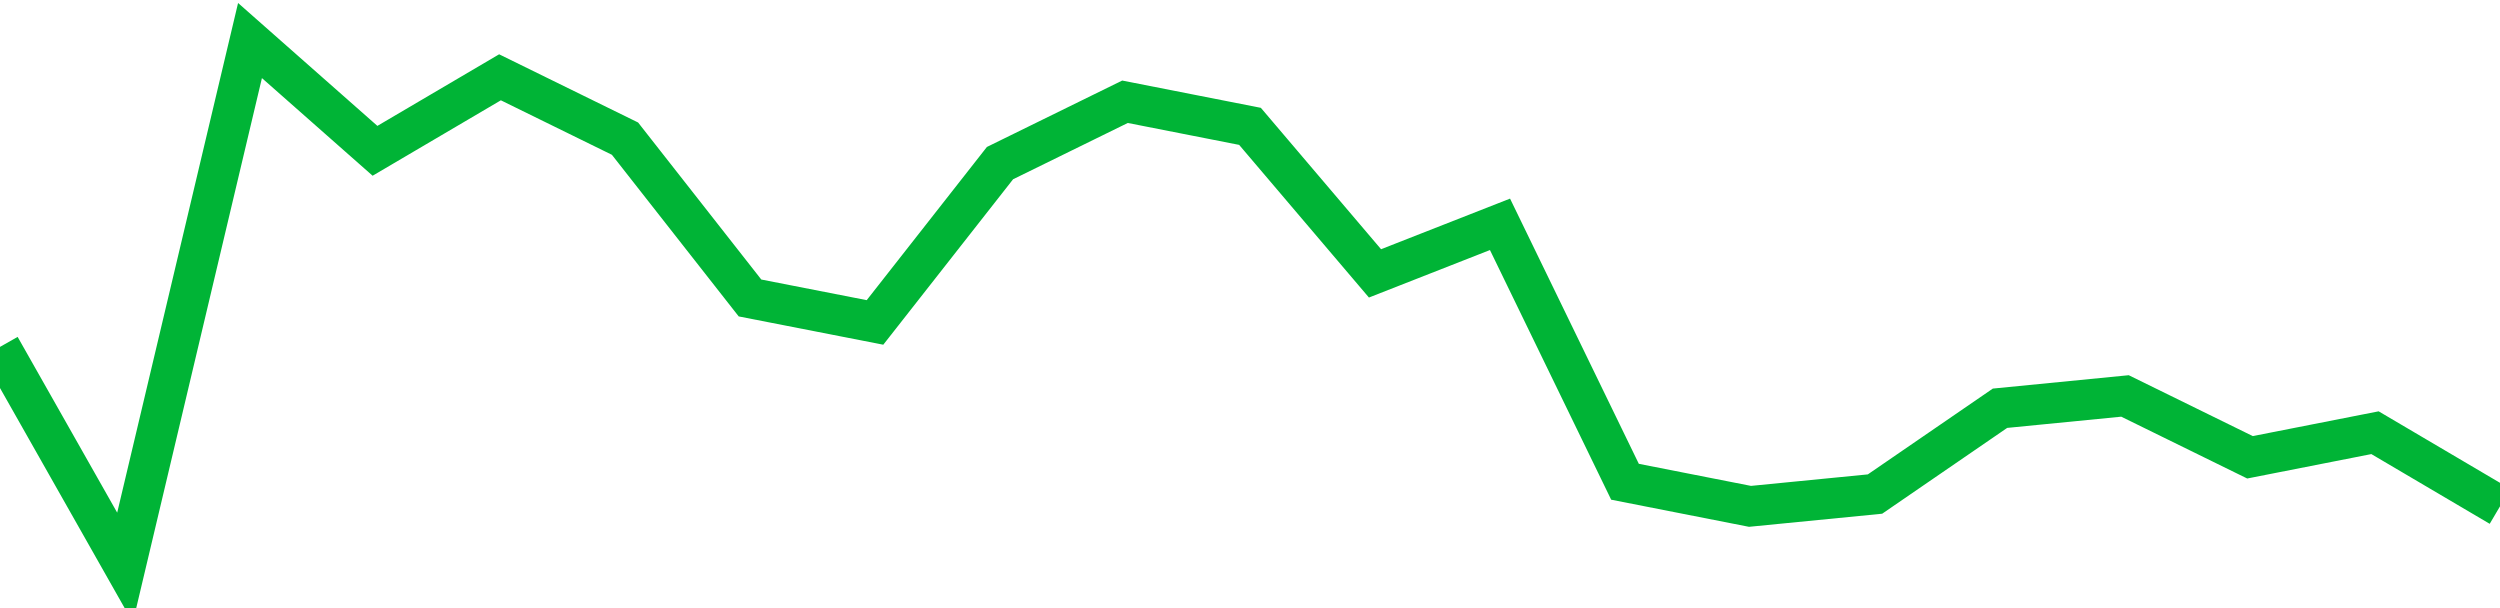 <!-- Generated with https://github.com/jxxe/sparkline/ --><svg viewBox="0 0 185 45" class="sparkline" xmlns="http://www.w3.org/2000/svg"><path class="sparkline--fill" d="M 0 25.67 L 0 25.67 L 9.25 42 L 18.5 3 L 27.75 11.16 L 37 5.72 L 46.25 10.26 L 55.5 22.05 L 64.75 23.86 L 74 12.07 L 83.25 7.53 L 92.5 9.35 L 101.75 20.23 L 111 16.6 L 120.25 35.65 L 129.5 37.47 L 138.75 36.56 L 148 30.21 L 157.25 29.3 L 166.5 33.84 L 175.75 32.02 L 185 37.47 V 45 L 0 45 Z" stroke="none" fill="none" ></path><path class="sparkline--line" d="M 0 25.67 L 0 25.67 L 9.25 42 L 18.5 3 L 27.75 11.16 L 37 5.72 L 46.25 10.26 L 55.5 22.05 L 64.75 23.86 L 74 12.07 L 83.25 7.53 L 92.5 9.35 L 101.75 20.23 L 111 16.6 L 120.25 35.65 L 129.5 37.47 L 138.75 36.56 L 148 30.21 L 157.25 29.3 L 166.5 33.84 L 175.75 32.02 L 185 37.47" fill="none" stroke-width="3" stroke="#00B436" ></path></svg>